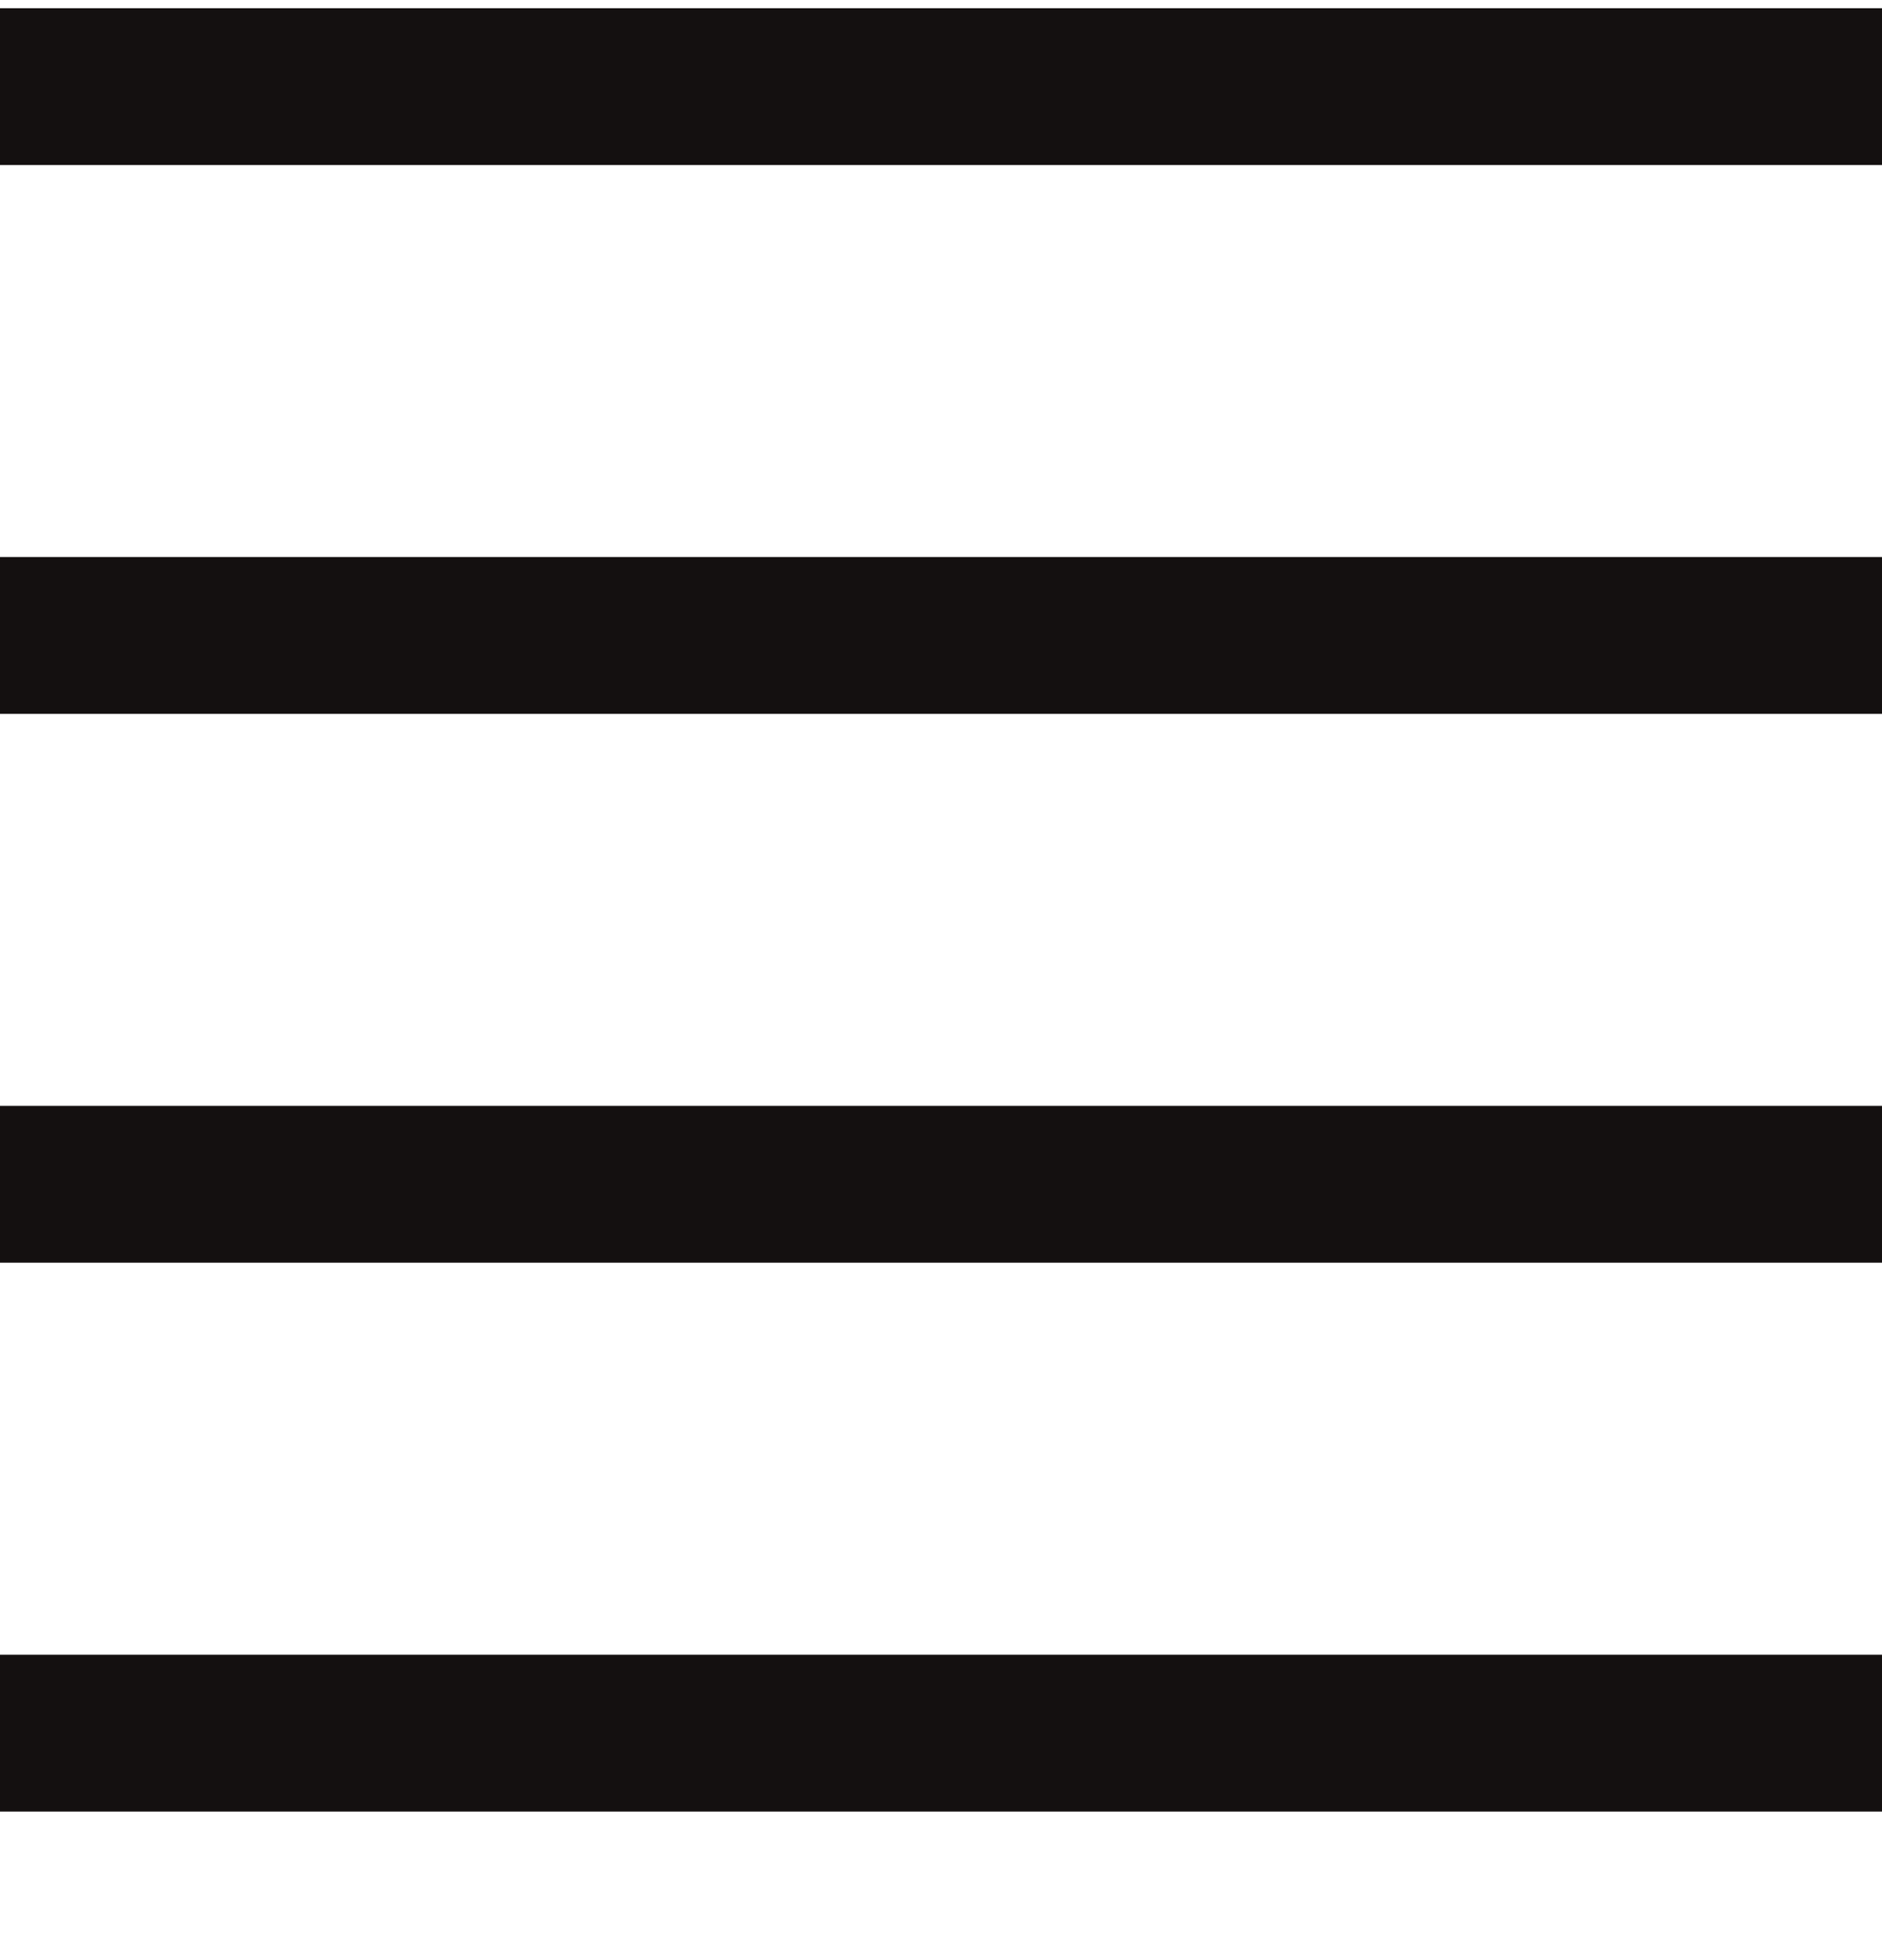 <svg
  xmlns="http://www.w3.org/2000/svg"
  width="24"
  height="25"
  viewBox="0 0 24 25"
  fill="none"
>
  <line
    y1="1.105"
    x2="24"
    y2="1.105"
    stroke="#141010"
    stroke-width="2"
  />
  <line
    y1="8.105"
    x2="24"
    y2="8.105"
    stroke="#141010"
    stroke-width="2"
  />
  <line
    y1="15.105"
    x2="24"
    y2="15.105"
    stroke="#141010"
    stroke-width="2"
  />
  <line
    y1="22.105"
    x2="24"
    y2="22.105"
    stroke="#141010"
    stroke-width="2"
  />
</svg> 